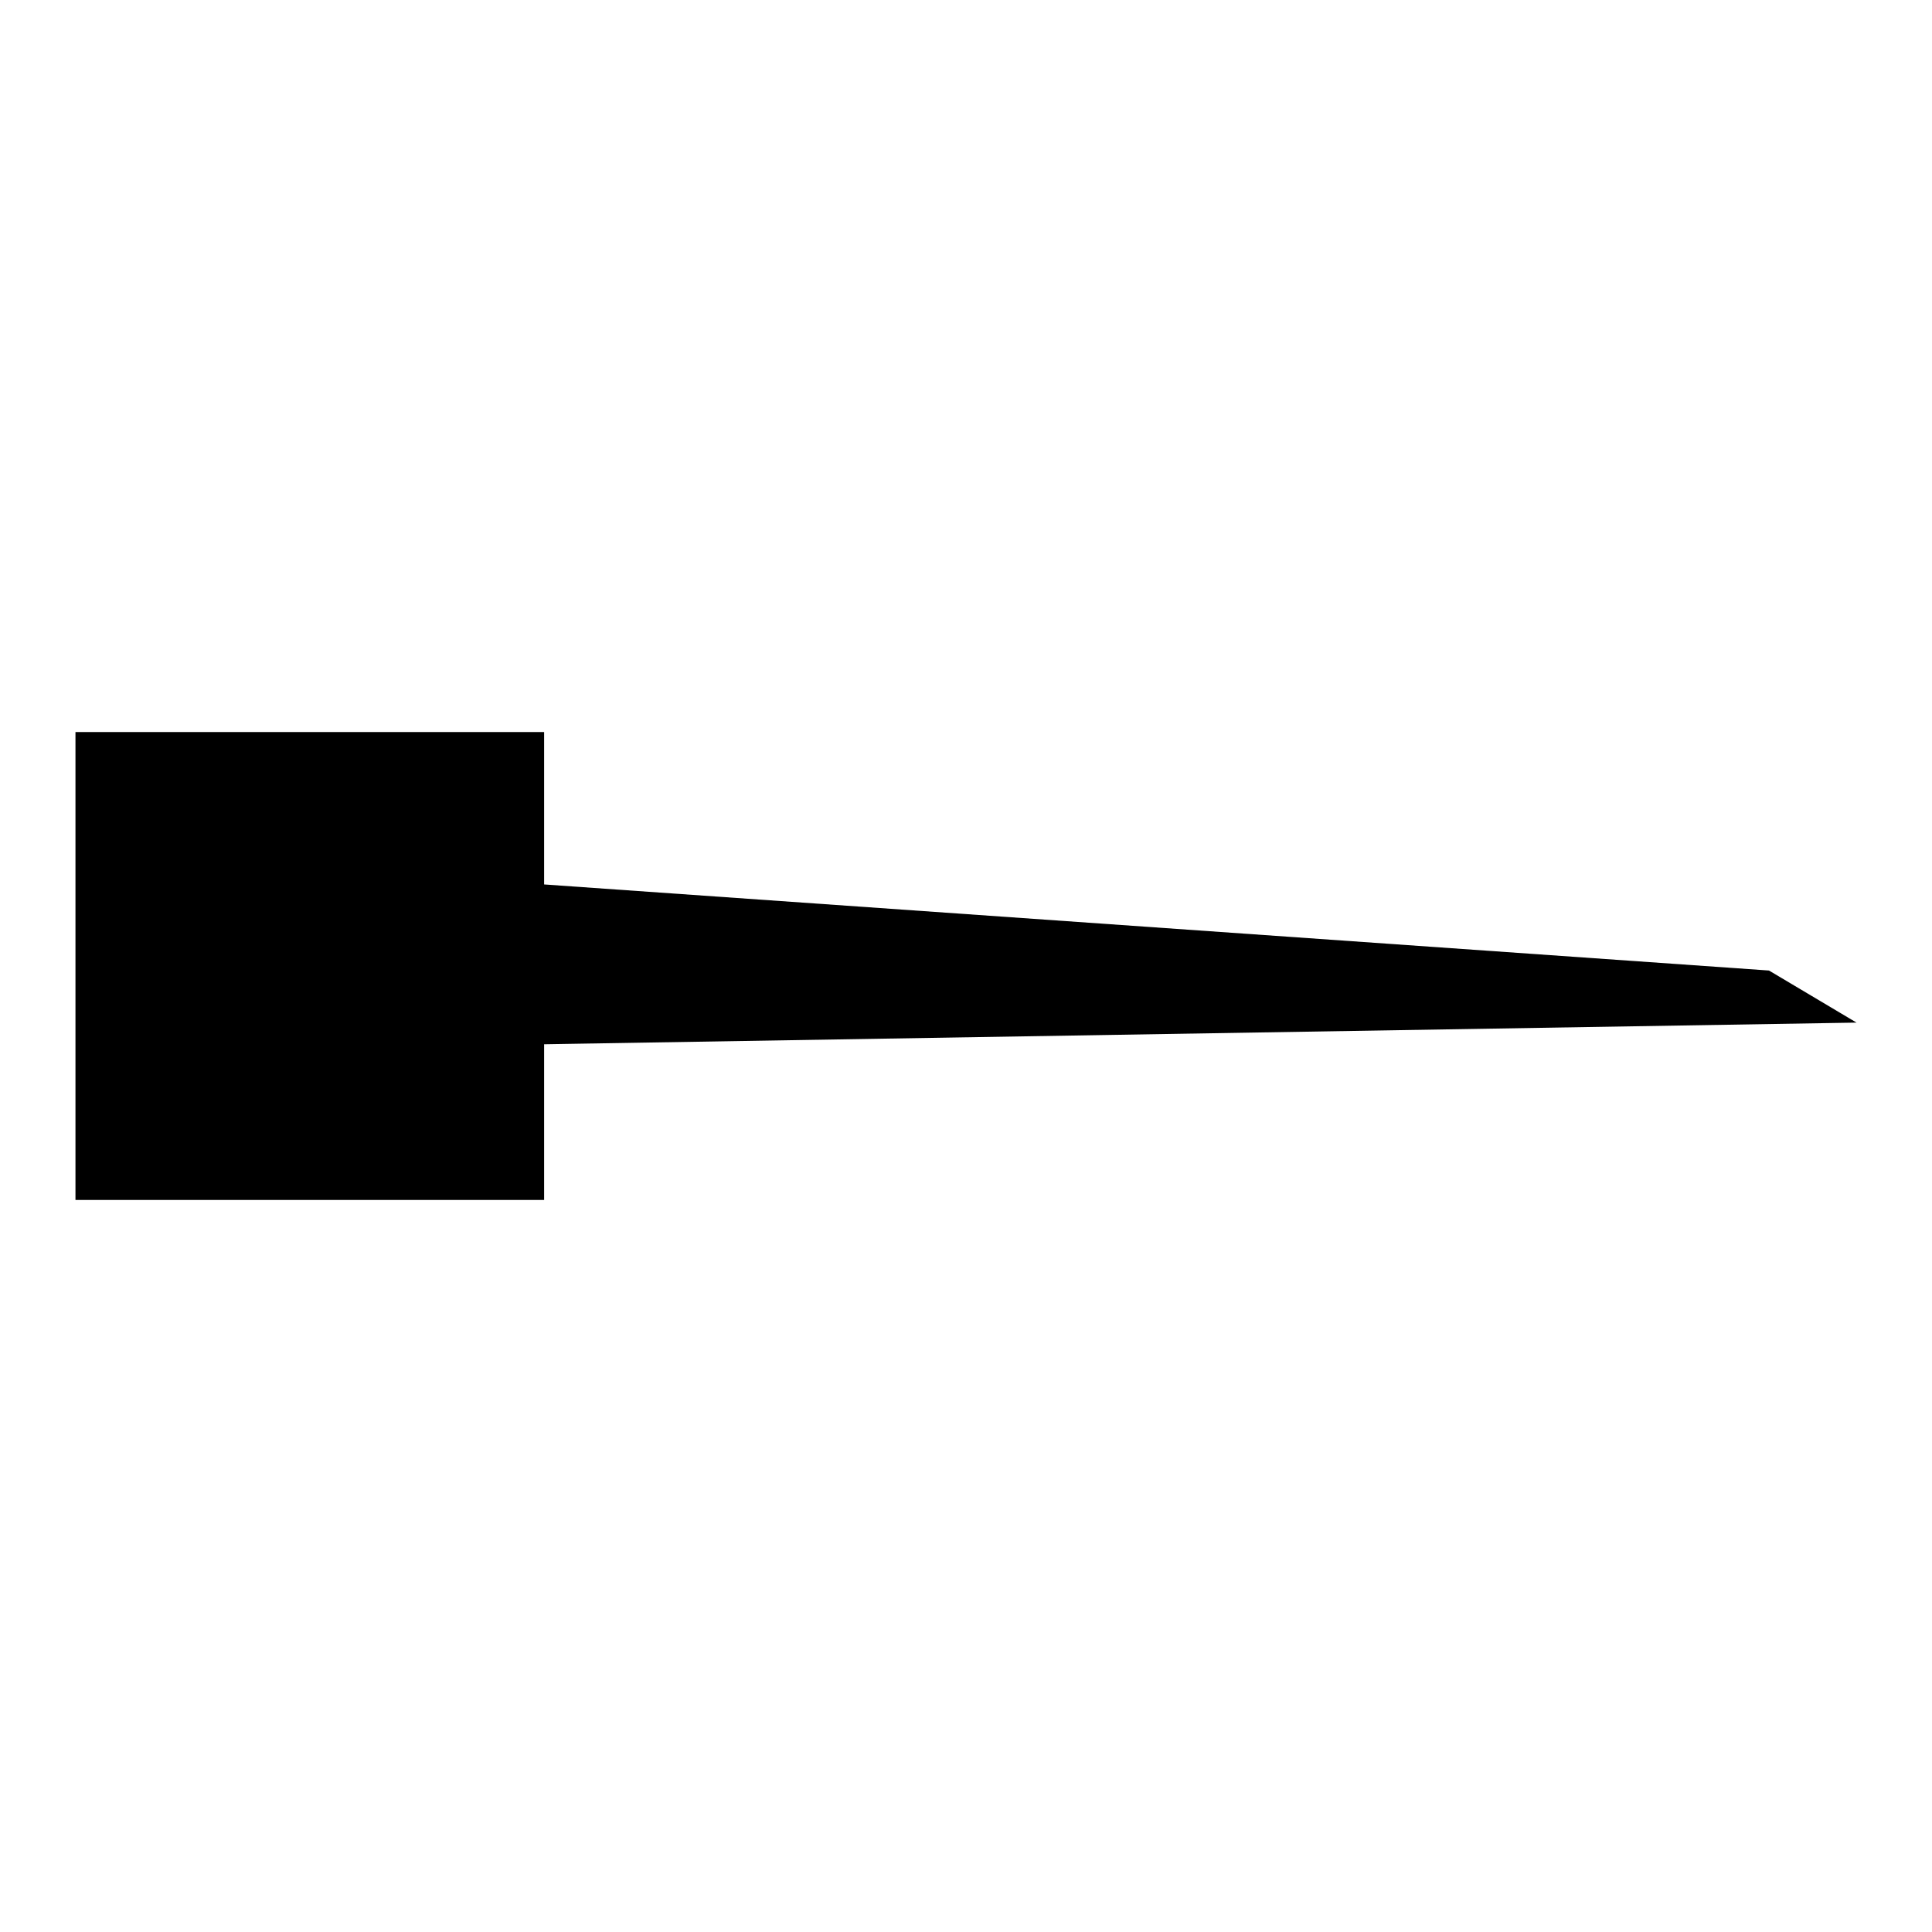 <?xml version="1.0" encoding="utf-8"?>
<!-- Svg Vector Icons : http://www.onlinewebfonts.com/icon -->
<!DOCTYPE svg PUBLIC "-//W3C//DTD SVG 1.1//EN" "http://www.w3.org/Graphics/SVG/1.1/DTD/svg11.dtd">
<svg version="1.1" xmlns="http://www.w3.org/2000/svg" xmlns:xlink="http://www.w3.org/1999/xlink" x="0px" y="0px" viewBox="0 0 256 256" enable-background="new 0 0 256 256" xml:space="preserve">
<g><g><path fill="#000000" d="M41,102.1c-14.3,0-25.8,11.6-25.8,25.9c0,14.3,11.6,25.9,25.8,25.9c14.3,0,25.9-11.6,25.9-25.9C66.9,113.7,55.3,102.1,41,102.1L41,102.1z M43.6,148.7c-11.4,0-20.7-9.2-20.7-20.7c0-11.4,9.2-20.7,20.7-20.7s20.7,9.2,20.7,20.7C64.3,139.4,55,148.7,43.6,148.7z"/><path fill="#000000" d="M10,97h62.1V159H10V97z"/><path fill="#000000" d="M42.3,115.1h-3.9v15.5l13.6,8.1l194-3.2l-11.6-6.9L42.3,115.1z"/></g></g>
</svg>